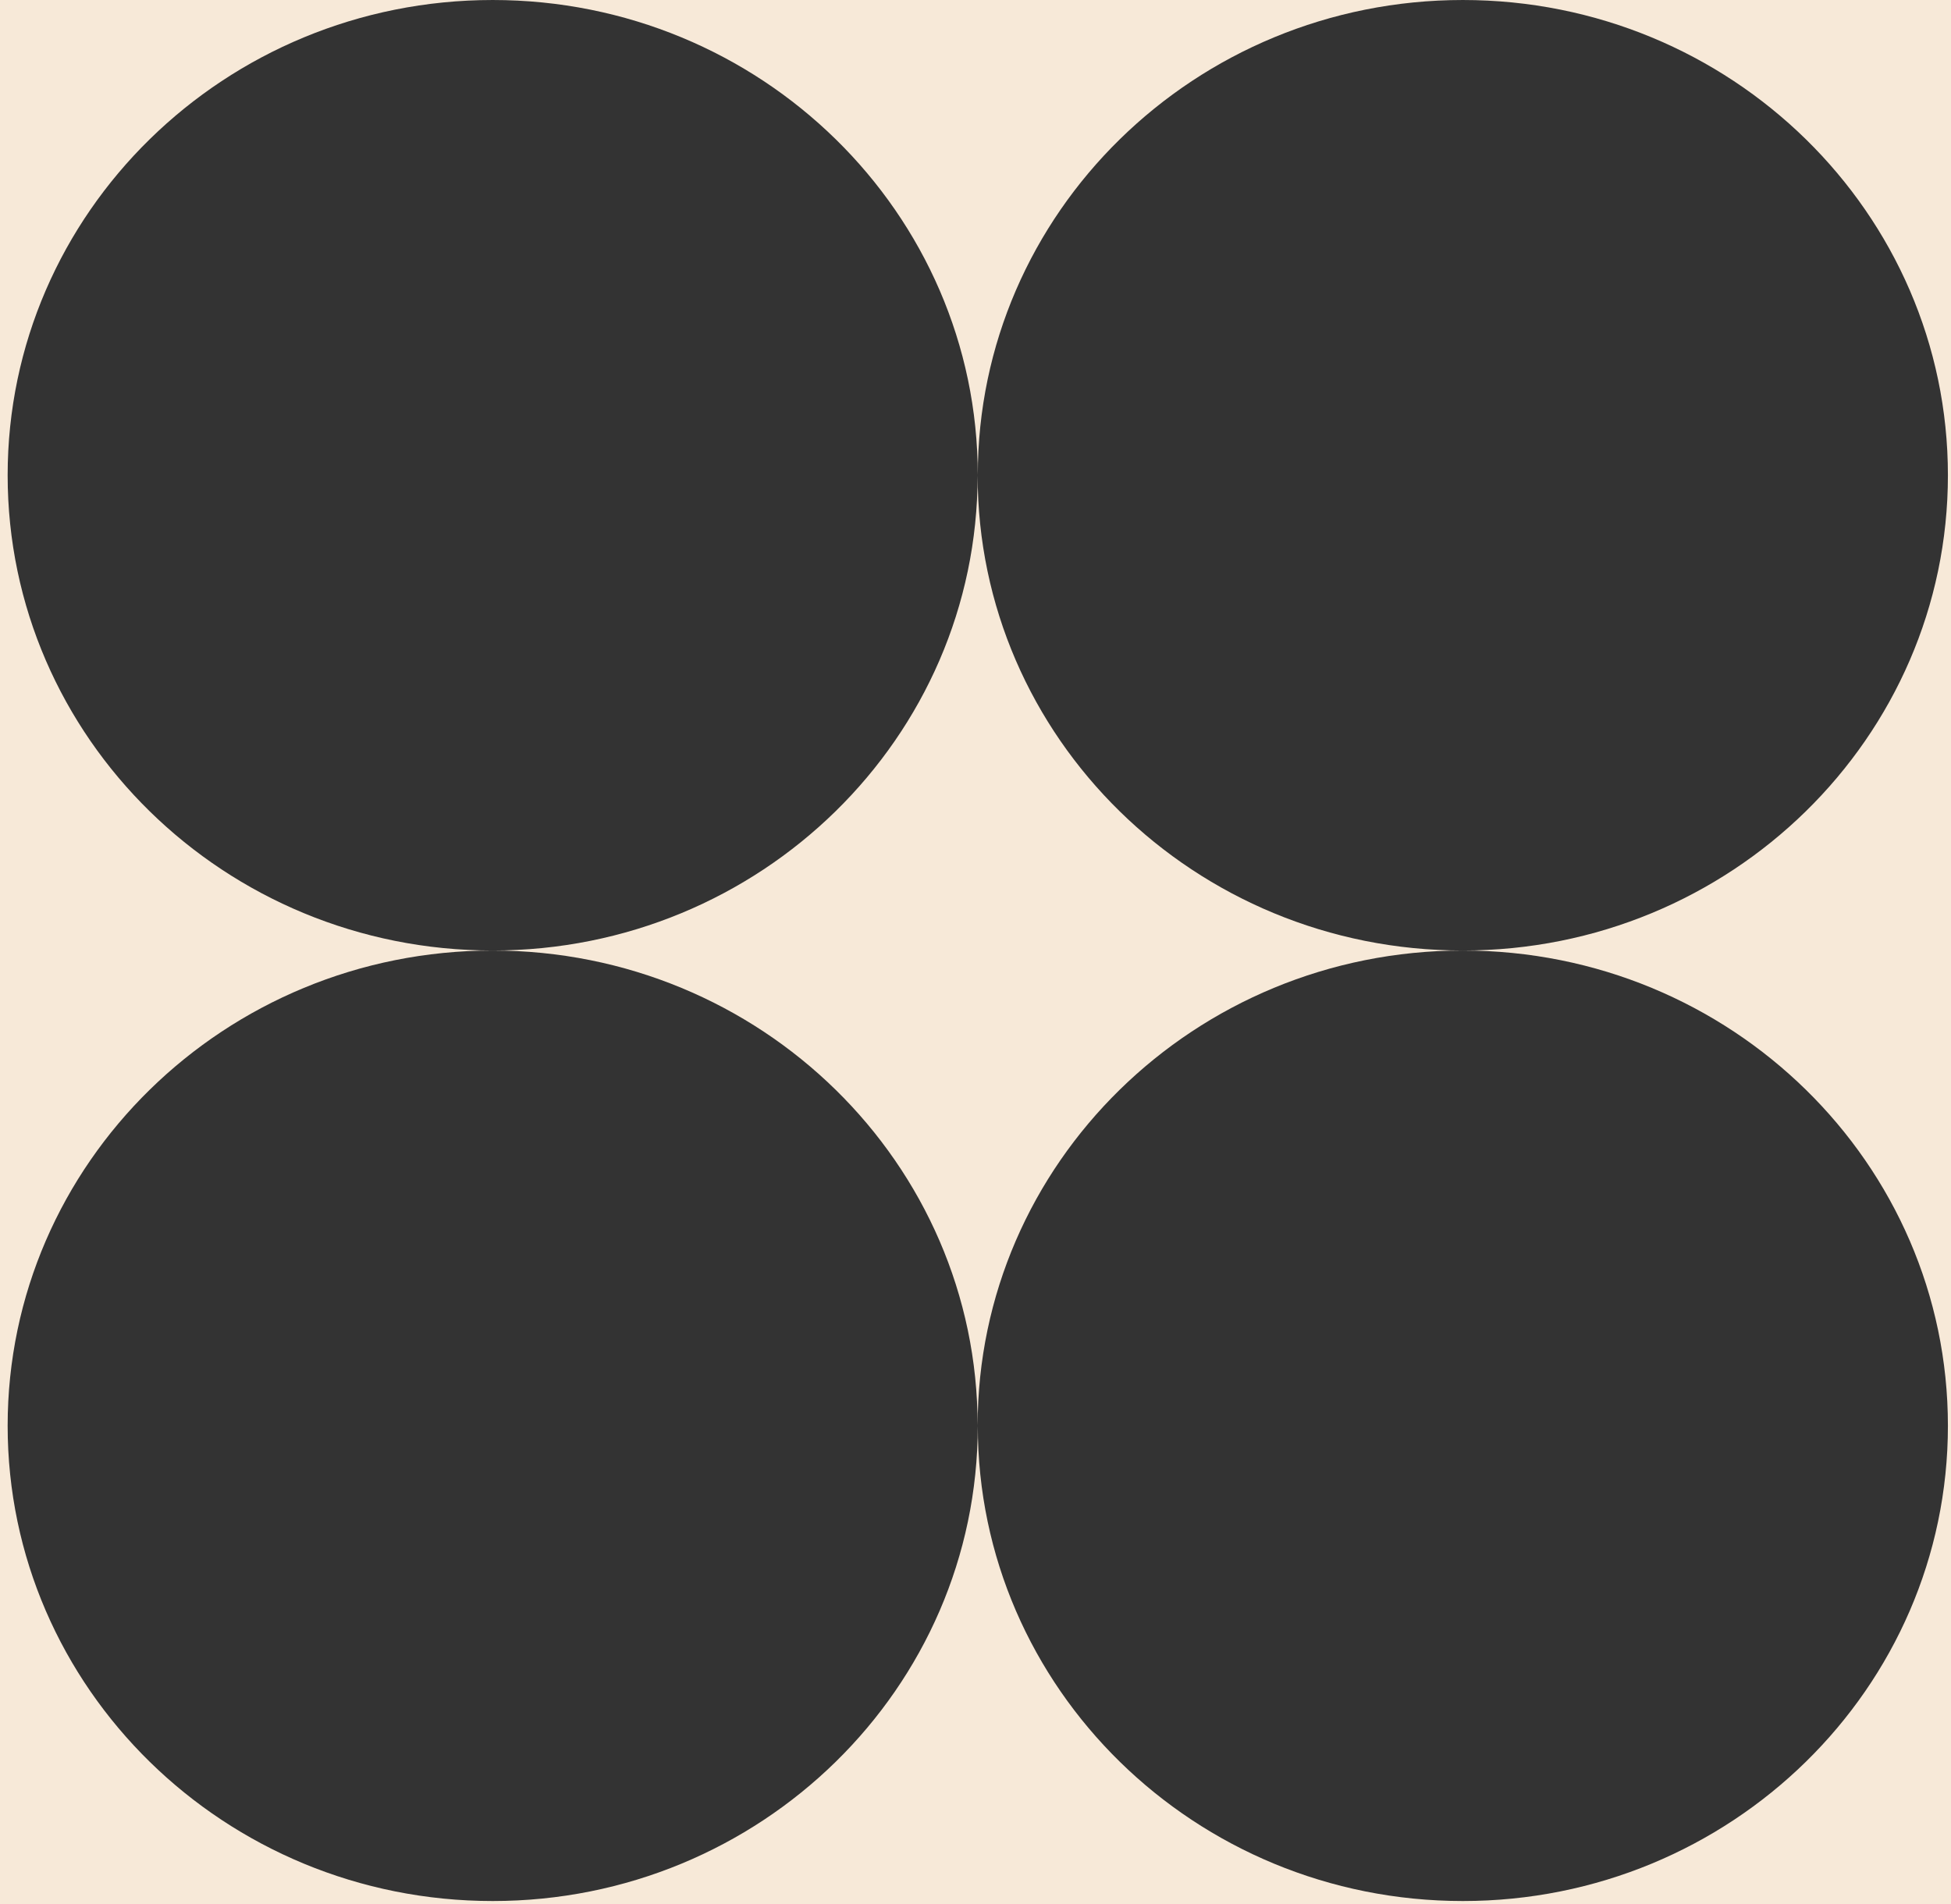 <svg width="588" height="574" viewBox="0 0 588 574" fill="none" xmlns="http://www.w3.org/2000/svg">
<rect x="0" y="0" width="588" height="574" fill="#333333" stroke="none"/>
<path d="M-230.712 -423.898V996.892H820V-423.898H-230.712ZM587.069 429.745C587.069 508.842 521.601 572.992 440.878 572.992C360.155 572.992 294.686 508.842 294.686 429.745C294.686 508.842 229.218 572.992 148.495 572.992C67.772 572.992 2.304 508.842 2.304 429.745C2.304 350.647 67.772 286.497 148.495 286.497C67.73 286.497 2.304 222.347 2.304 143.249C2.304 64.152 67.772 0.001 148.495 0.001C229.218 0.001 294.686 64.152 294.686 143.249C294.686 64.152 360.155 0.001 440.878 0.001C521.601 0.001 587.069 64.152 587.069 143.249C587.069 222.347 521.601 286.497 440.878 286.497C521.643 286.497 587.069 350.647 587.069 429.745Z" fill="#F7E9D8"/>
<path d="M294.644 143.249C294.644 222.346 229.176 286.497 148.453 286.497C229.218 286.497 294.644 350.647 294.644 429.744C294.644 350.647 360.112 286.497 440.835 286.497C360.07 286.497 294.644 222.346 294.644 143.249Z" fill="#F7E9D8"/>
</svg>
